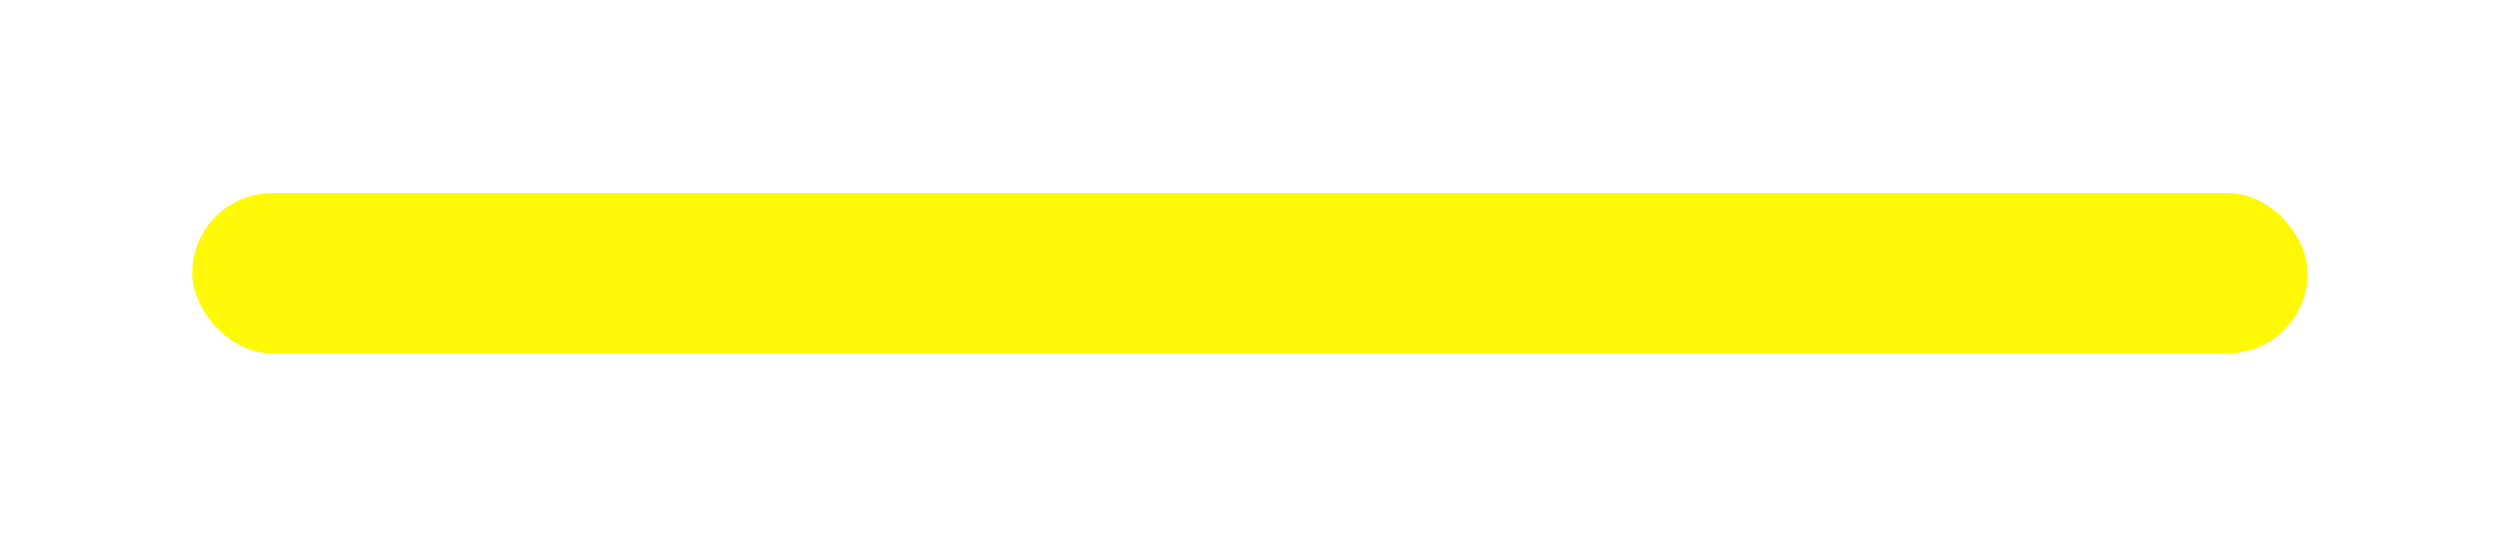 <?xml version="1.0" encoding="UTF-8"?> <svg xmlns="http://www.w3.org/2000/svg" width="390" height="86" viewBox="0 0 390 86" fill="none"><g filter="url(#filter0_d_438_1257)"><rect x="30" y="30.12" width="330" height="25" rx="12.5" fill="#FFF806"></rect></g><defs><filter id="filter0_d_438_1257" x="0" y="0.12" width="390" height="85" filterUnits="userSpaceOnUse" color-interpolation-filters="sRGB"><feFlood flood-opacity="0" result="BackgroundImageFix"></feFlood><feColorMatrix in="SourceAlpha" type="matrix" values="0 0 0 0 0 0 0 0 0 0 0 0 0 0 0 0 0 0 127 0" result="hardAlpha"></feColorMatrix><feMorphology radius="10" operator="dilate" in="SourceAlpha" result="effect1_dropShadow_438_1257"></feMorphology><feOffset></feOffset><feGaussianBlur stdDeviation="10"></feGaussianBlur><feComposite in2="hardAlpha" operator="out"></feComposite><feColorMatrix type="matrix" values="0 0 0 0 1 0 0 0 0 0.973 0 0 0 0 0.024 0 0 0 0.65 0"></feColorMatrix><feBlend mode="normal" in2="BackgroundImageFix" result="effect1_dropShadow_438_1257"></feBlend><feBlend mode="normal" in="SourceGraphic" in2="effect1_dropShadow_438_1257" result="shape"></feBlend></filter></defs></svg> 